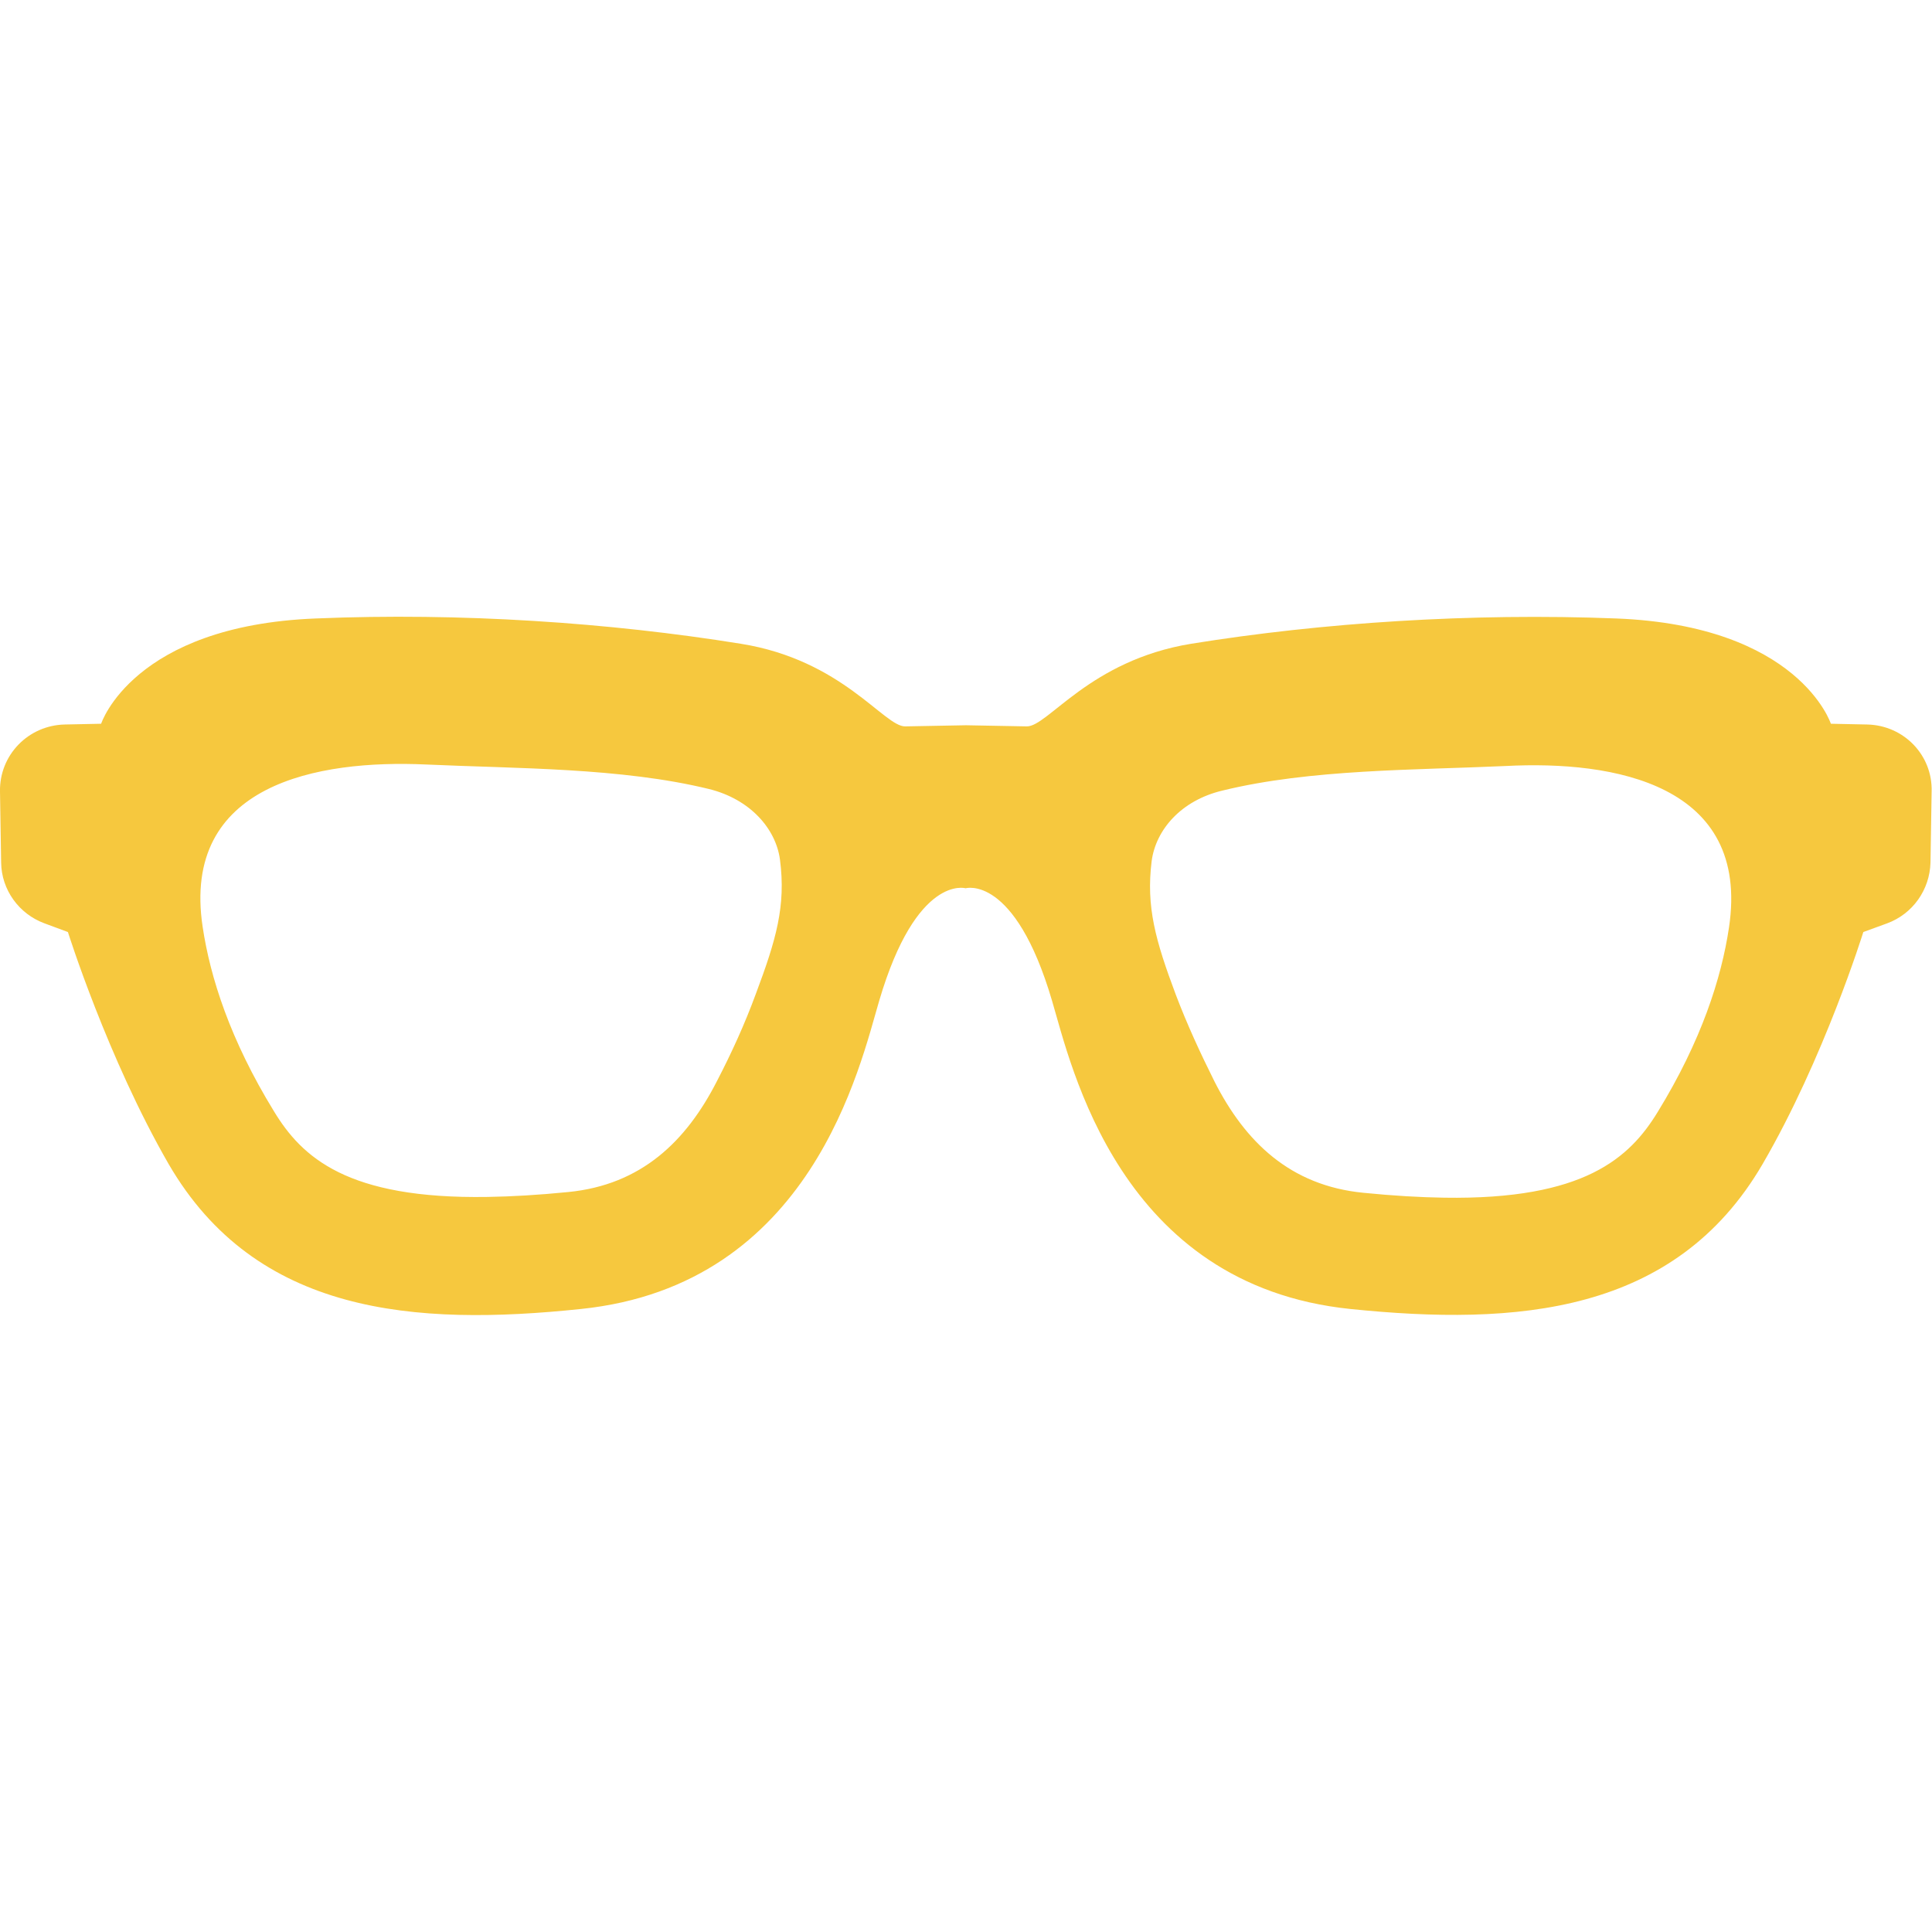 <?xml version="1.0" encoding="utf-8"?>
<!-- Generator: Adobe Illustrator 24.0.3, SVG Export Plug-In . SVG Version: 6.00 Build 0)  -->
<svg version="1.1" id="_x32_" xmlns="http://www.w3.org/2000/svg" xmlns:xlink="http://www.w3.org/1999/xlink" x="0px" y="0px"
	 viewBox="0 0 512 512" style="enable-background:new 0 0 512 512;" xml:space="preserve">
<style type="text/css">
	.st0{fill:#F6C83E;}
</style>
<g>
	<path class="st0" d="M494.8,192l-9.6-0.2c0,0-8.4-26-56.9-27.9c-38.4-1.5-77.9,1.1-112.6,6.7c-27,4.4-38,22-43.6,21.9l-16.1-0.3
		l-16.1,0.3c-5.6,0.1-16.6-17.6-43.6-21.9c-34.7-5.6-74.2-8.3-112.6-6.7c-48.5,1.9-56.9,27.9-56.9,27.9l-9.6,0.2
		c-9.7,0.2-17.4,8.1-17.2,17.8l0.3,18.8c0.1,7.2,4.7,13.6,11.5,16.1L18,247c0,0,10.5,33.4,26.7,61.5c23.2,39.9,65.2,43,109.2,38.4
		c61.3-6.3,74-64.5,79.1-81.7c9.9-33.6,22.9-29.8,22.9-29.8s13-3.8,22.9,29.8c5.1,17.2,17.8,75.4,79.1,81.7
		c44,4.5,86,1.4,109.2-38.4c16.3-28,26.7-61.5,26.7-61.5l6.3-2.3c6.8-2.5,11.3-8.9,11.5-16.1l0.3-18.8
		C512.2,200.1,504.5,192.2,494.8,192z M200.3,263.4c-2.9,7.9-6.4,15.6-10.3,23.1c-8.1,15.9-20,27.5-39.4,29.4
		c-8,0.8-15.1,1.2-21.4,1.3c-37.2,0.6-49.2-10.5-56.6-22.7c-11.6-18.9-16.9-35.5-18.9-48.9c-5.7-37.9,30.6-44.3,59.2-43
		c23.9,1.1,51.7,0.8,75,6.5c10.9,2.7,17.7,10.5,18.8,18.7C208.3,240.1,205.7,249,200.3,263.4z M458.2,245.8
		c-2,13.4-7.3,30-18.9,48.9c-7.4,12.1-19.4,23.3-56.6,22.7c-6.4-0.1-13.4-0.5-21.4-1.3c-19.4-1.9-31.3-13.5-39.4-29.4
		c-3.8-7.6-7.3-15.2-10.3-23.1c-5.4-14.4-7.9-23.3-6.4-35.4c1.1-8.3,7.8-16.1,18.8-18.7c23.3-5.7,51.1-5.4,75-6.5
		C427.7,201.5,463.9,207.8,458.2,245.8z"/>
</g>
</svg>
